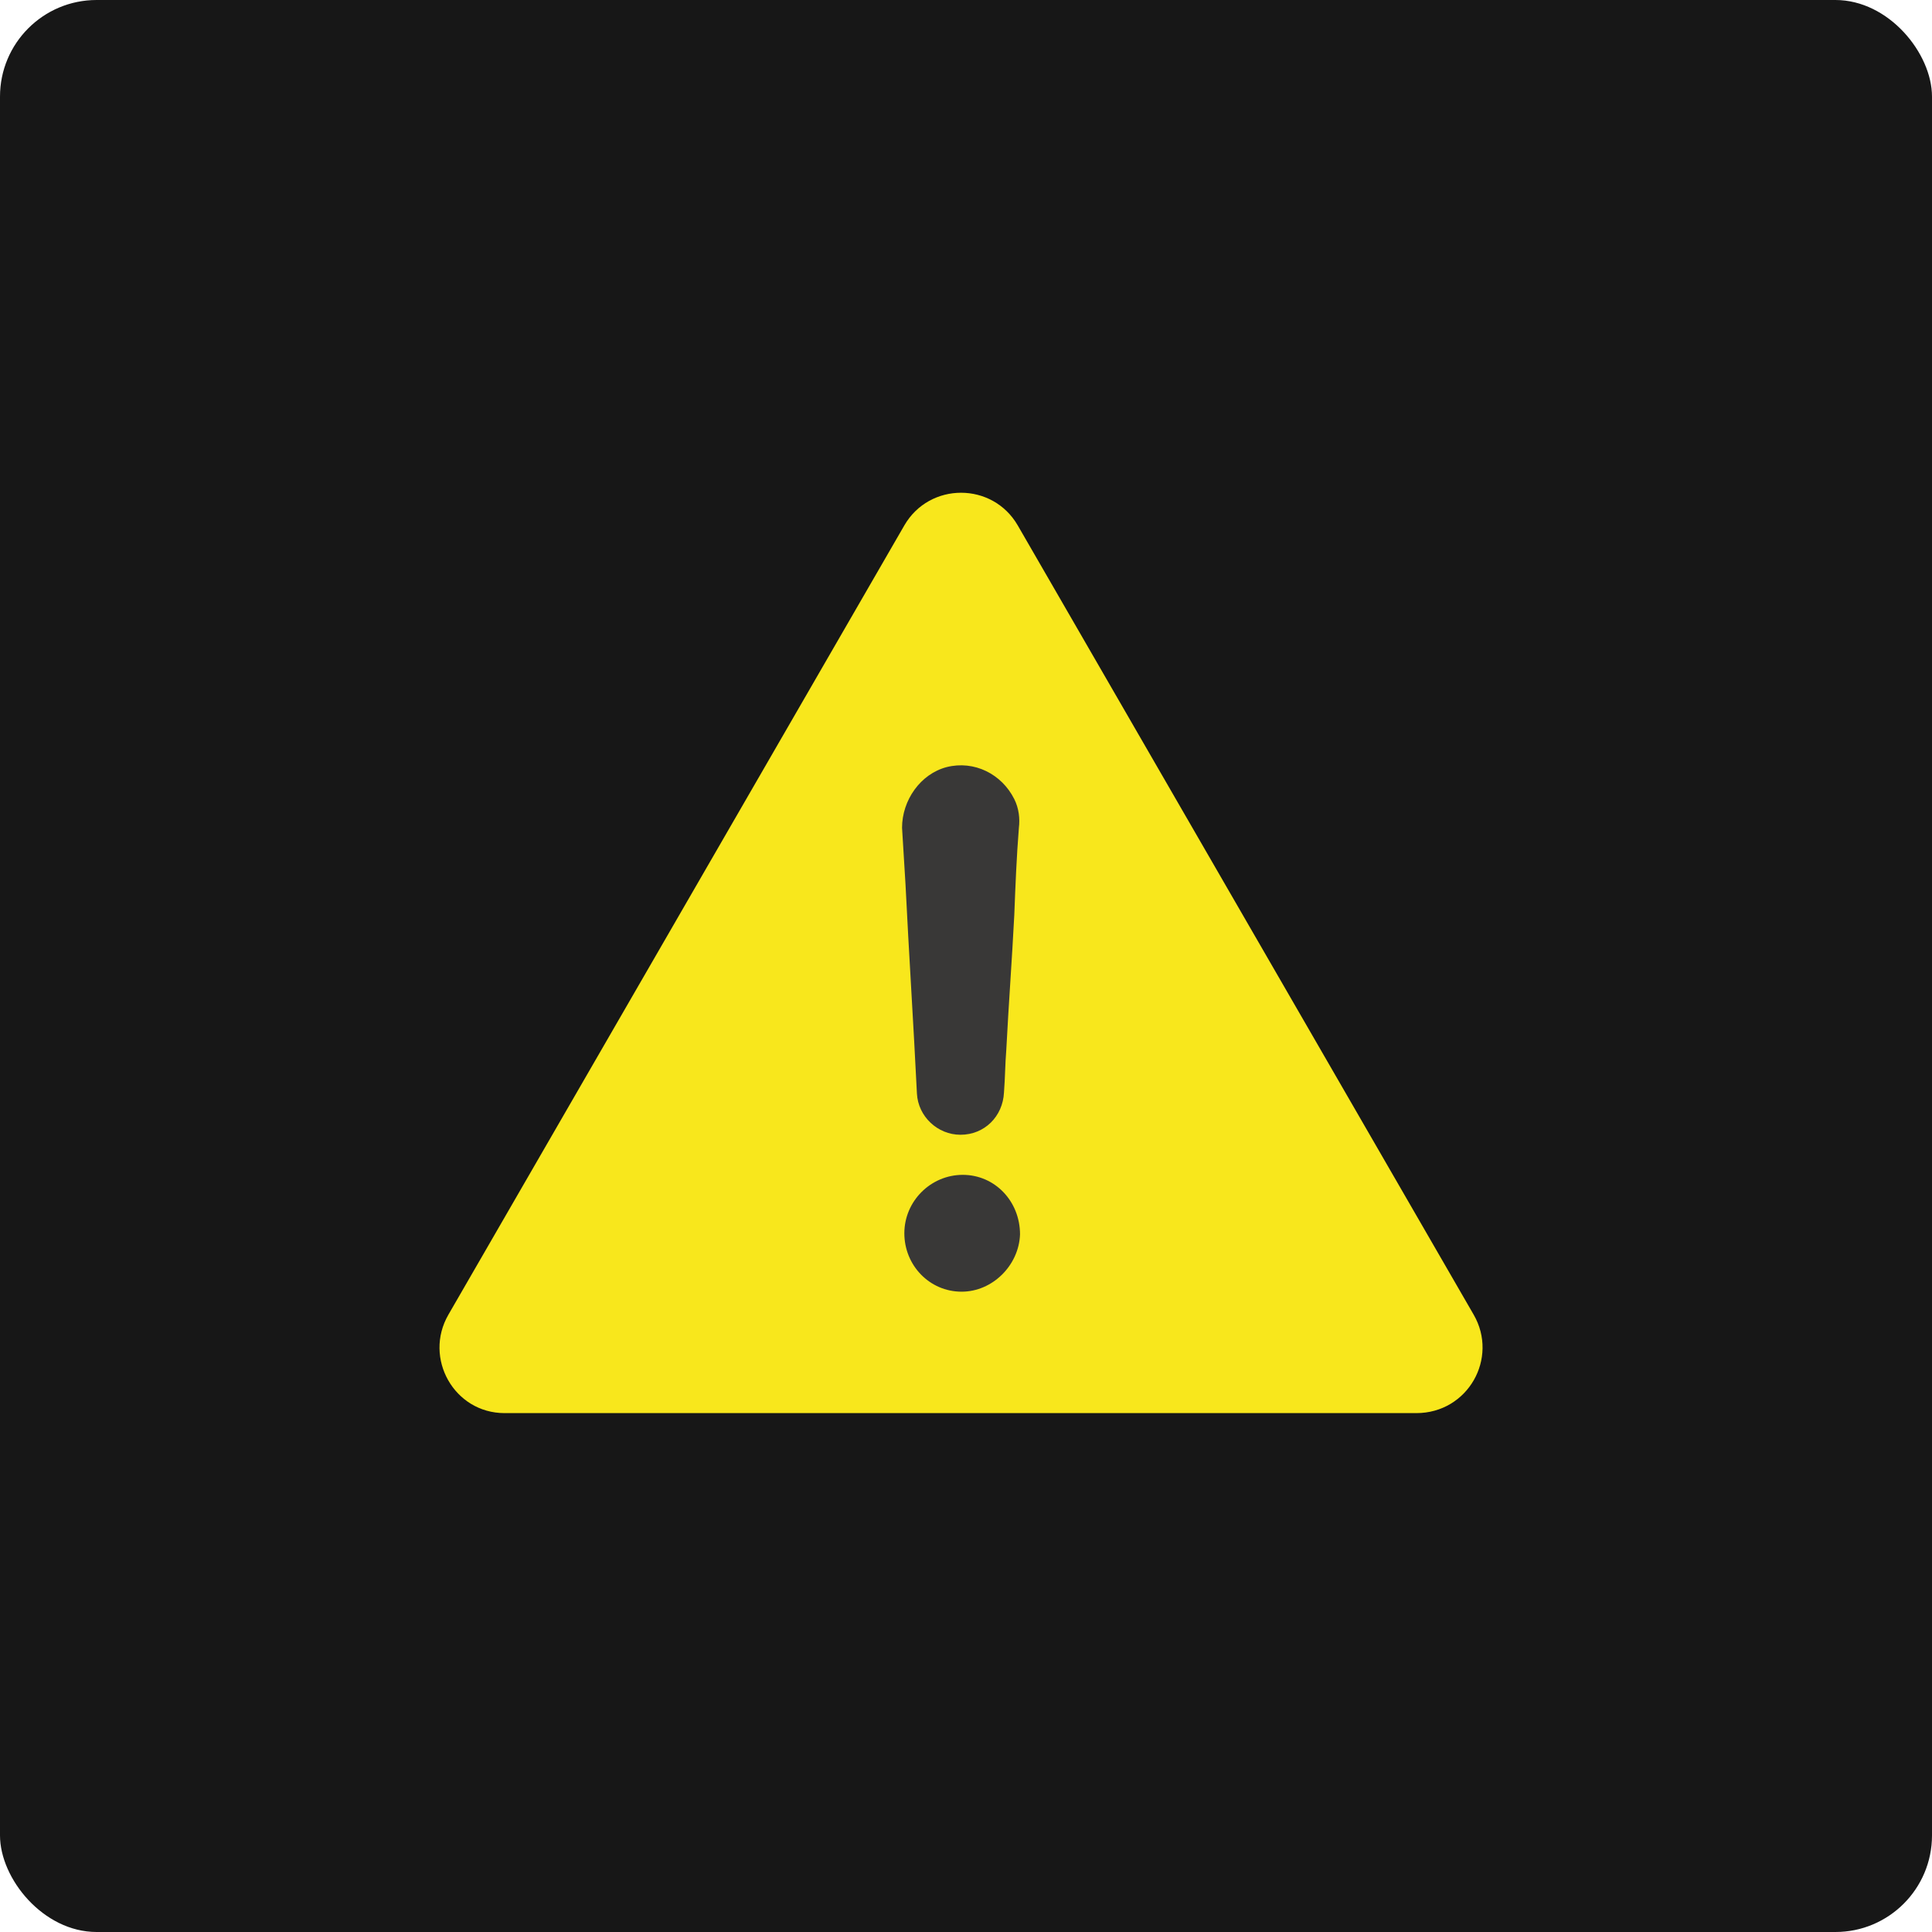 <?xml version="1.0" encoding="UTF-8"?>
<svg width="80px" height="80px" viewBox="0 0 80 80" version="1.1" xmlns="http://www.w3.org/2000/svg" xmlns:xlink="http://www.w3.org/1999/xlink">
    <title>UI/Icons/Map/icon-warnings-off</title>
    <g id="UI/Icons/Map/icon-warnings-off" stroke="none" stroke-width="1" fill="none" fill-rule="evenodd">
        <g id="Group" fill="#171717" fill-rule="nonzero">
            <g id="Rectangle">
                <rect x="0" y="0" width="80" height="80" rx="4"></rect>
            </g>
        </g>
        <g id="Warning_icon" transform="translate(18, 20)" fill-rule="nonzero">
            <path d="M43.02,34.435 L24.142,1.755 C23.099,-0.047 20.49,-0.047 19.447,1.755 L0.569,34.435 C-0.474,36.237 0.806,38.514 2.893,38.514 L40.648,38.514 C42.783,38.514 44.063,36.237 43.02,34.435 Z" id="Path" fill="#F8E71C"></path>
            <path d="M21.202,11.763 C22.34,11.478 23.478,12.047 24,13.091 C24.19,13.47 24.237,13.897 24.19,14.277 C24.095,15.462 24.047,16.648 24,17.881 C23.905,19.731 23.763,21.628 23.668,23.478 C23.621,24.047 23.621,24.617 23.573,25.233 C23.526,26.229 22.767,26.988 21.771,26.988 C20.822,26.988 20.016,26.229 19.968,25.281 C19.826,22.387 19.636,19.494 19.494,16.601 C19.447,15.842 19.399,15.036 19.352,14.277 C19.352,13.138 20.111,12.047 21.202,11.763 Z" id="Path" fill="#393837"></path>
            <path d="M21.818,33.486 C20.49,33.486 19.447,32.395 19.447,31.067 C19.447,29.739 20.538,28.648 21.866,28.648 C23.194,28.648 24.237,29.739 24.237,31.115 C24.19,32.395 23.099,33.486 21.818,33.486 Z" id="Path" fill="#393837"></path>
        </g>
    </g>
</svg>
